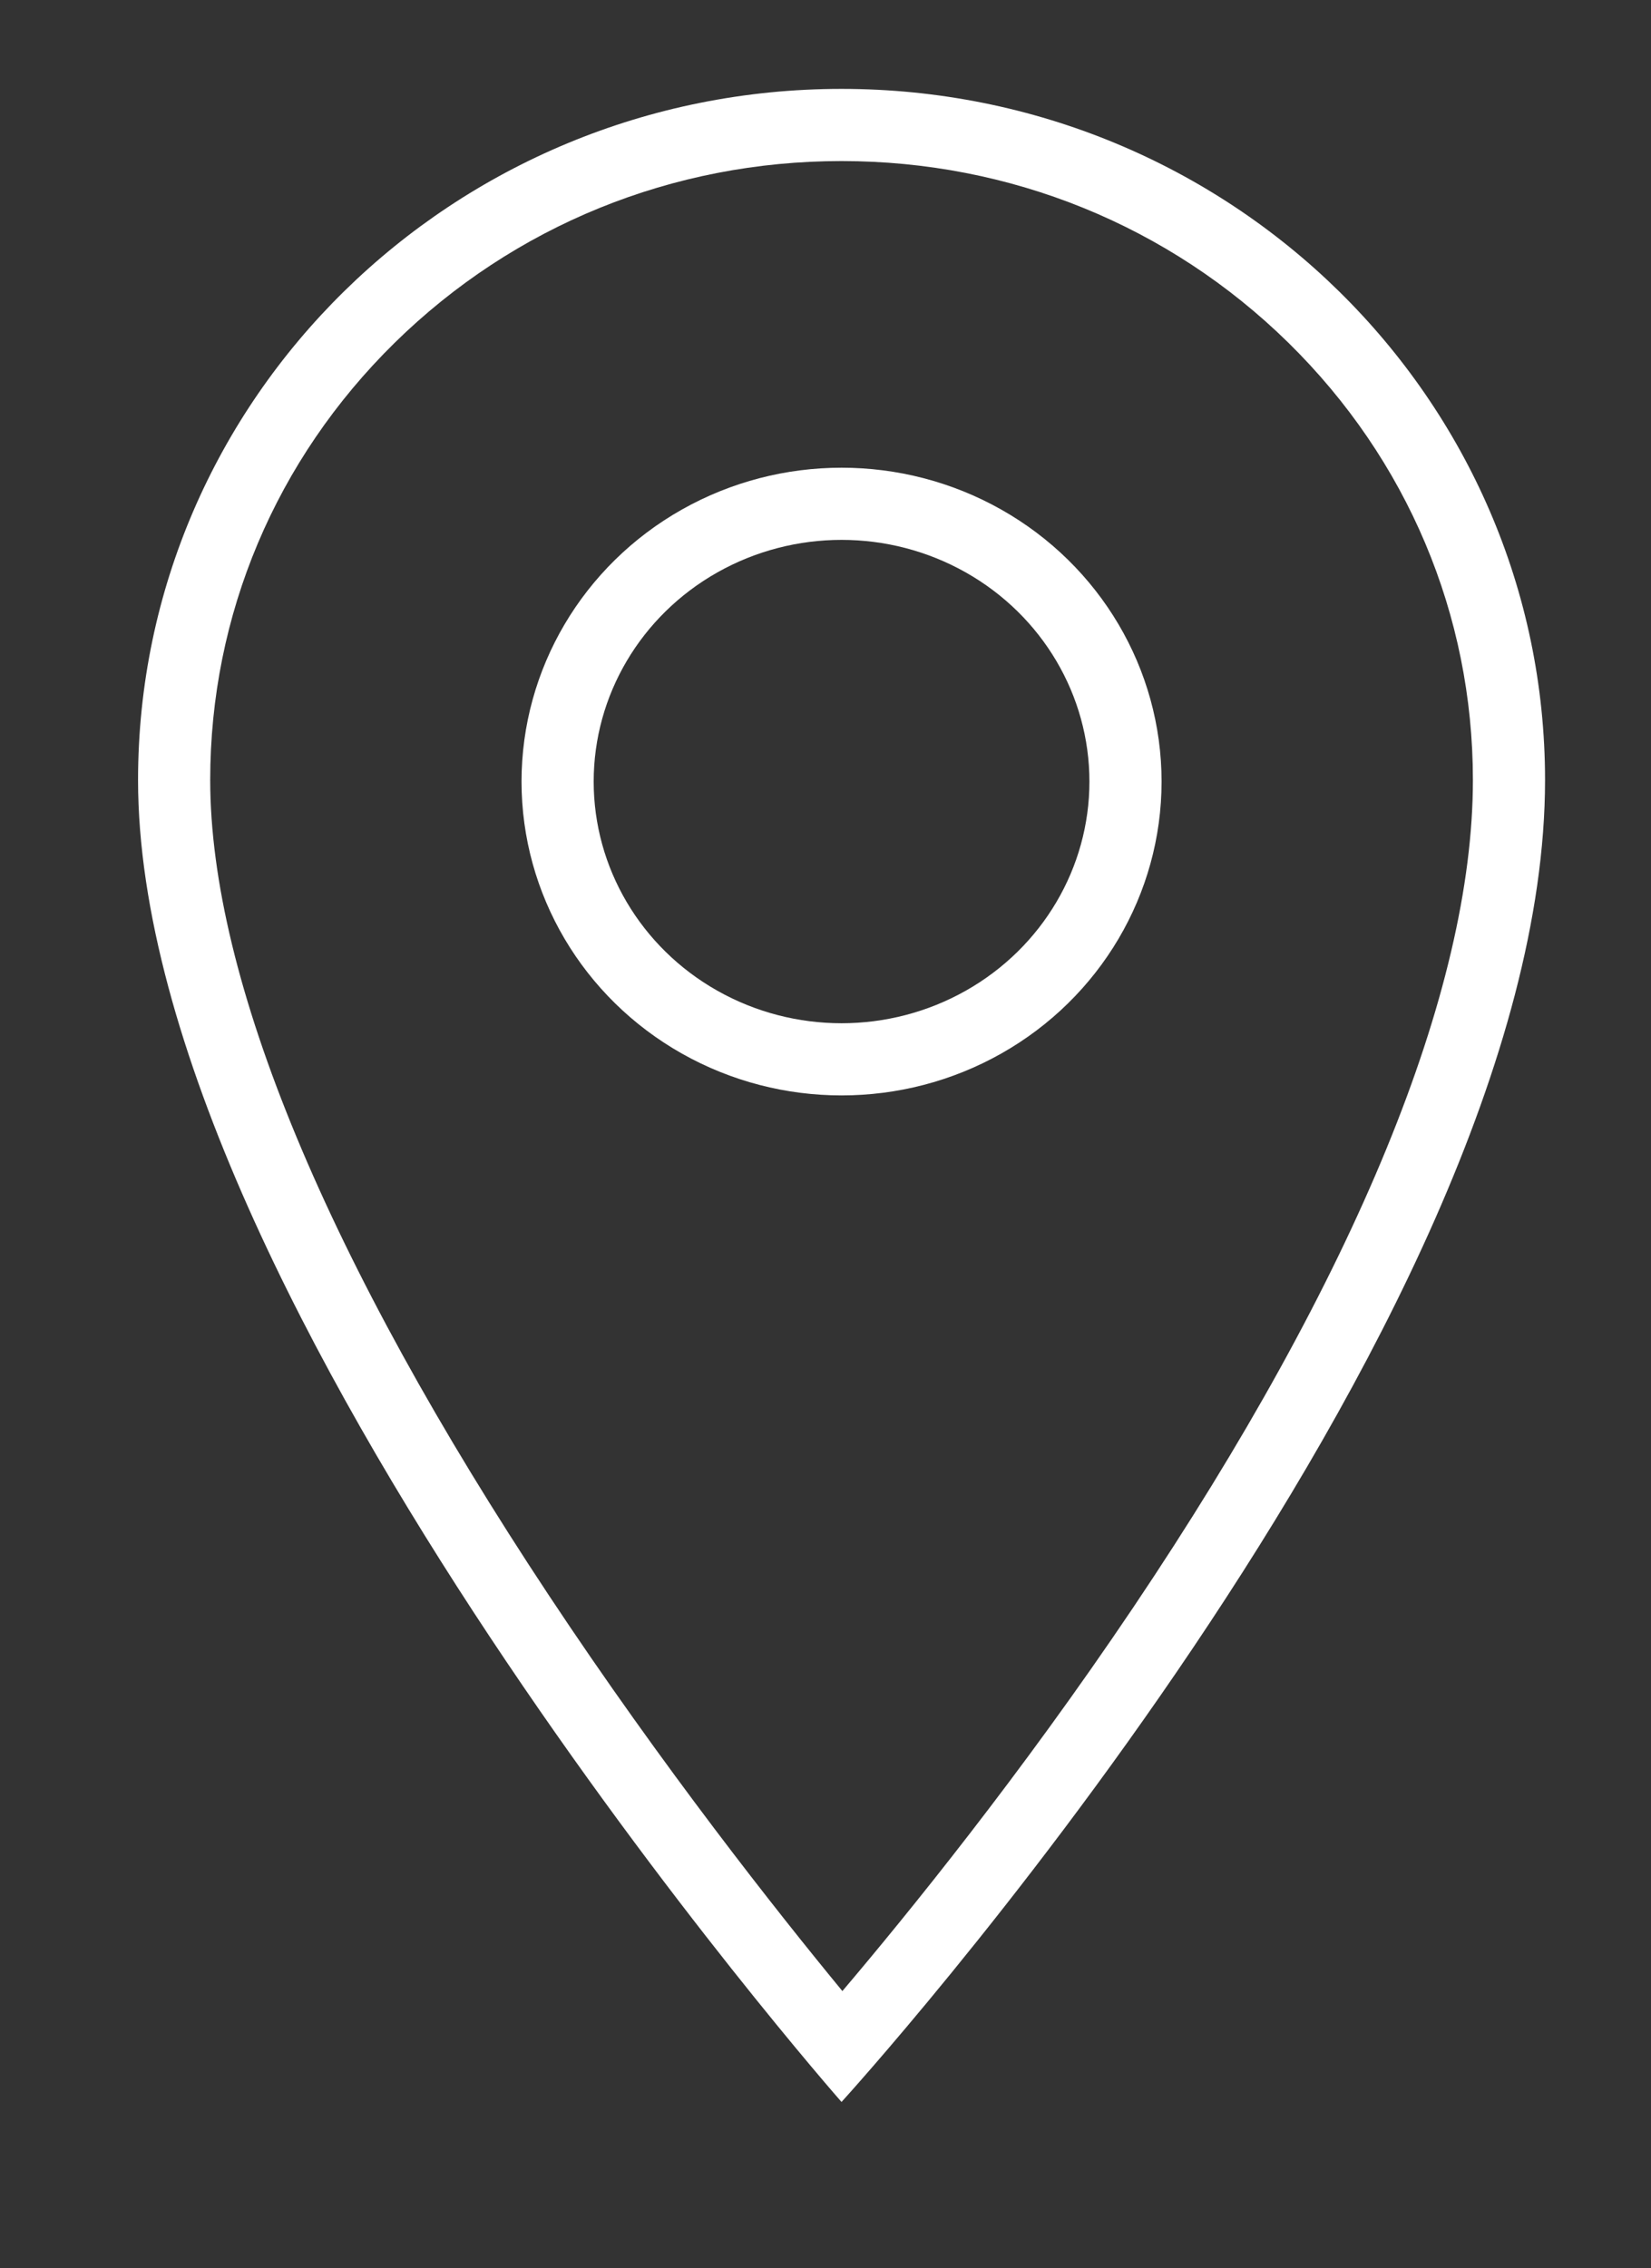 <?xml version="1.0" encoding="utf-8"?>
<svg xmlns="http://www.w3.org/2000/svg" height="62.854" viewBox="0 0 45.766 62.854" width="45.766">
  <rect x="0" y="0" width="45.766" height="62.854" fill="#333333" stroke="none"/>
  <defs>
    <clipPath id="clip-path">
      <rect data-name="Rechteck 1061" fill="none" height="62.854" id="Rechteck_1061" stroke="#fff" stroke-width="2" width="45.766"/>
    </clipPath>
  </defs>
  <g clip-path="url(#clip-path)" data-name="Gruppe 17253" id="Gruppe_17253">
    <g data-name="Pfad 31782" fill="none" id="Pfad_31782" stroke-miterlimit="10" transform="translate(3.577 2.213)">
      <path d="M39.252,19.4c0,15.257-19.5,36.63-19.5,36.63S.25,33.869.25,19.4A19.329,19.329,0,0,1,19.75.25,19.329,19.329,0,0,1,39.252,19.4Z" stroke="none"/>
      <path d="M 19.75 2.25 C 15.069 2.25 10.67 4.039 7.363 7.286 C 4.066 10.525 2.25 14.827 2.25 19.402 C 2.25 24.914 5.497 32.728 11.64 41.997 C 14.793 46.754 17.978 50.778 19.774 52.959 C 21.566 50.848 24.713 46.974 27.841 42.323 C 33.998 33.167 37.252 25.241 37.252 19.402 C 37.252 14.827 35.436 10.525 32.139 7.286 C 28.831 4.039 24.432 2.25 19.75 2.25 M 19.75 0.25 C 30.521 0.25 39.252 8.824 39.252 19.402 C 39.252 34.659 19.75 56.032 19.75 56.032 C 19.75 56.032 0.25 33.869 0.25 19.402 C 0.25 8.824 8.981 0.25 19.75 0.25 Z" fill="#fff" stroke="none"/>
    </g>
    <g data-name="Ellipse 289" fill="none" id="Ellipse_289" stroke="#fff" stroke-miterlimit="10" stroke-width="2" transform="translate(14.457 12.96)">
      <ellipse cx="8.871" cy="8.697" rx="8.871" ry="8.697" stroke="none"/>
      <ellipse cx="8.871" cy="8.697" fill="none" rx="7.871" ry="7.697"/>
    </g>
  </g>
</svg>